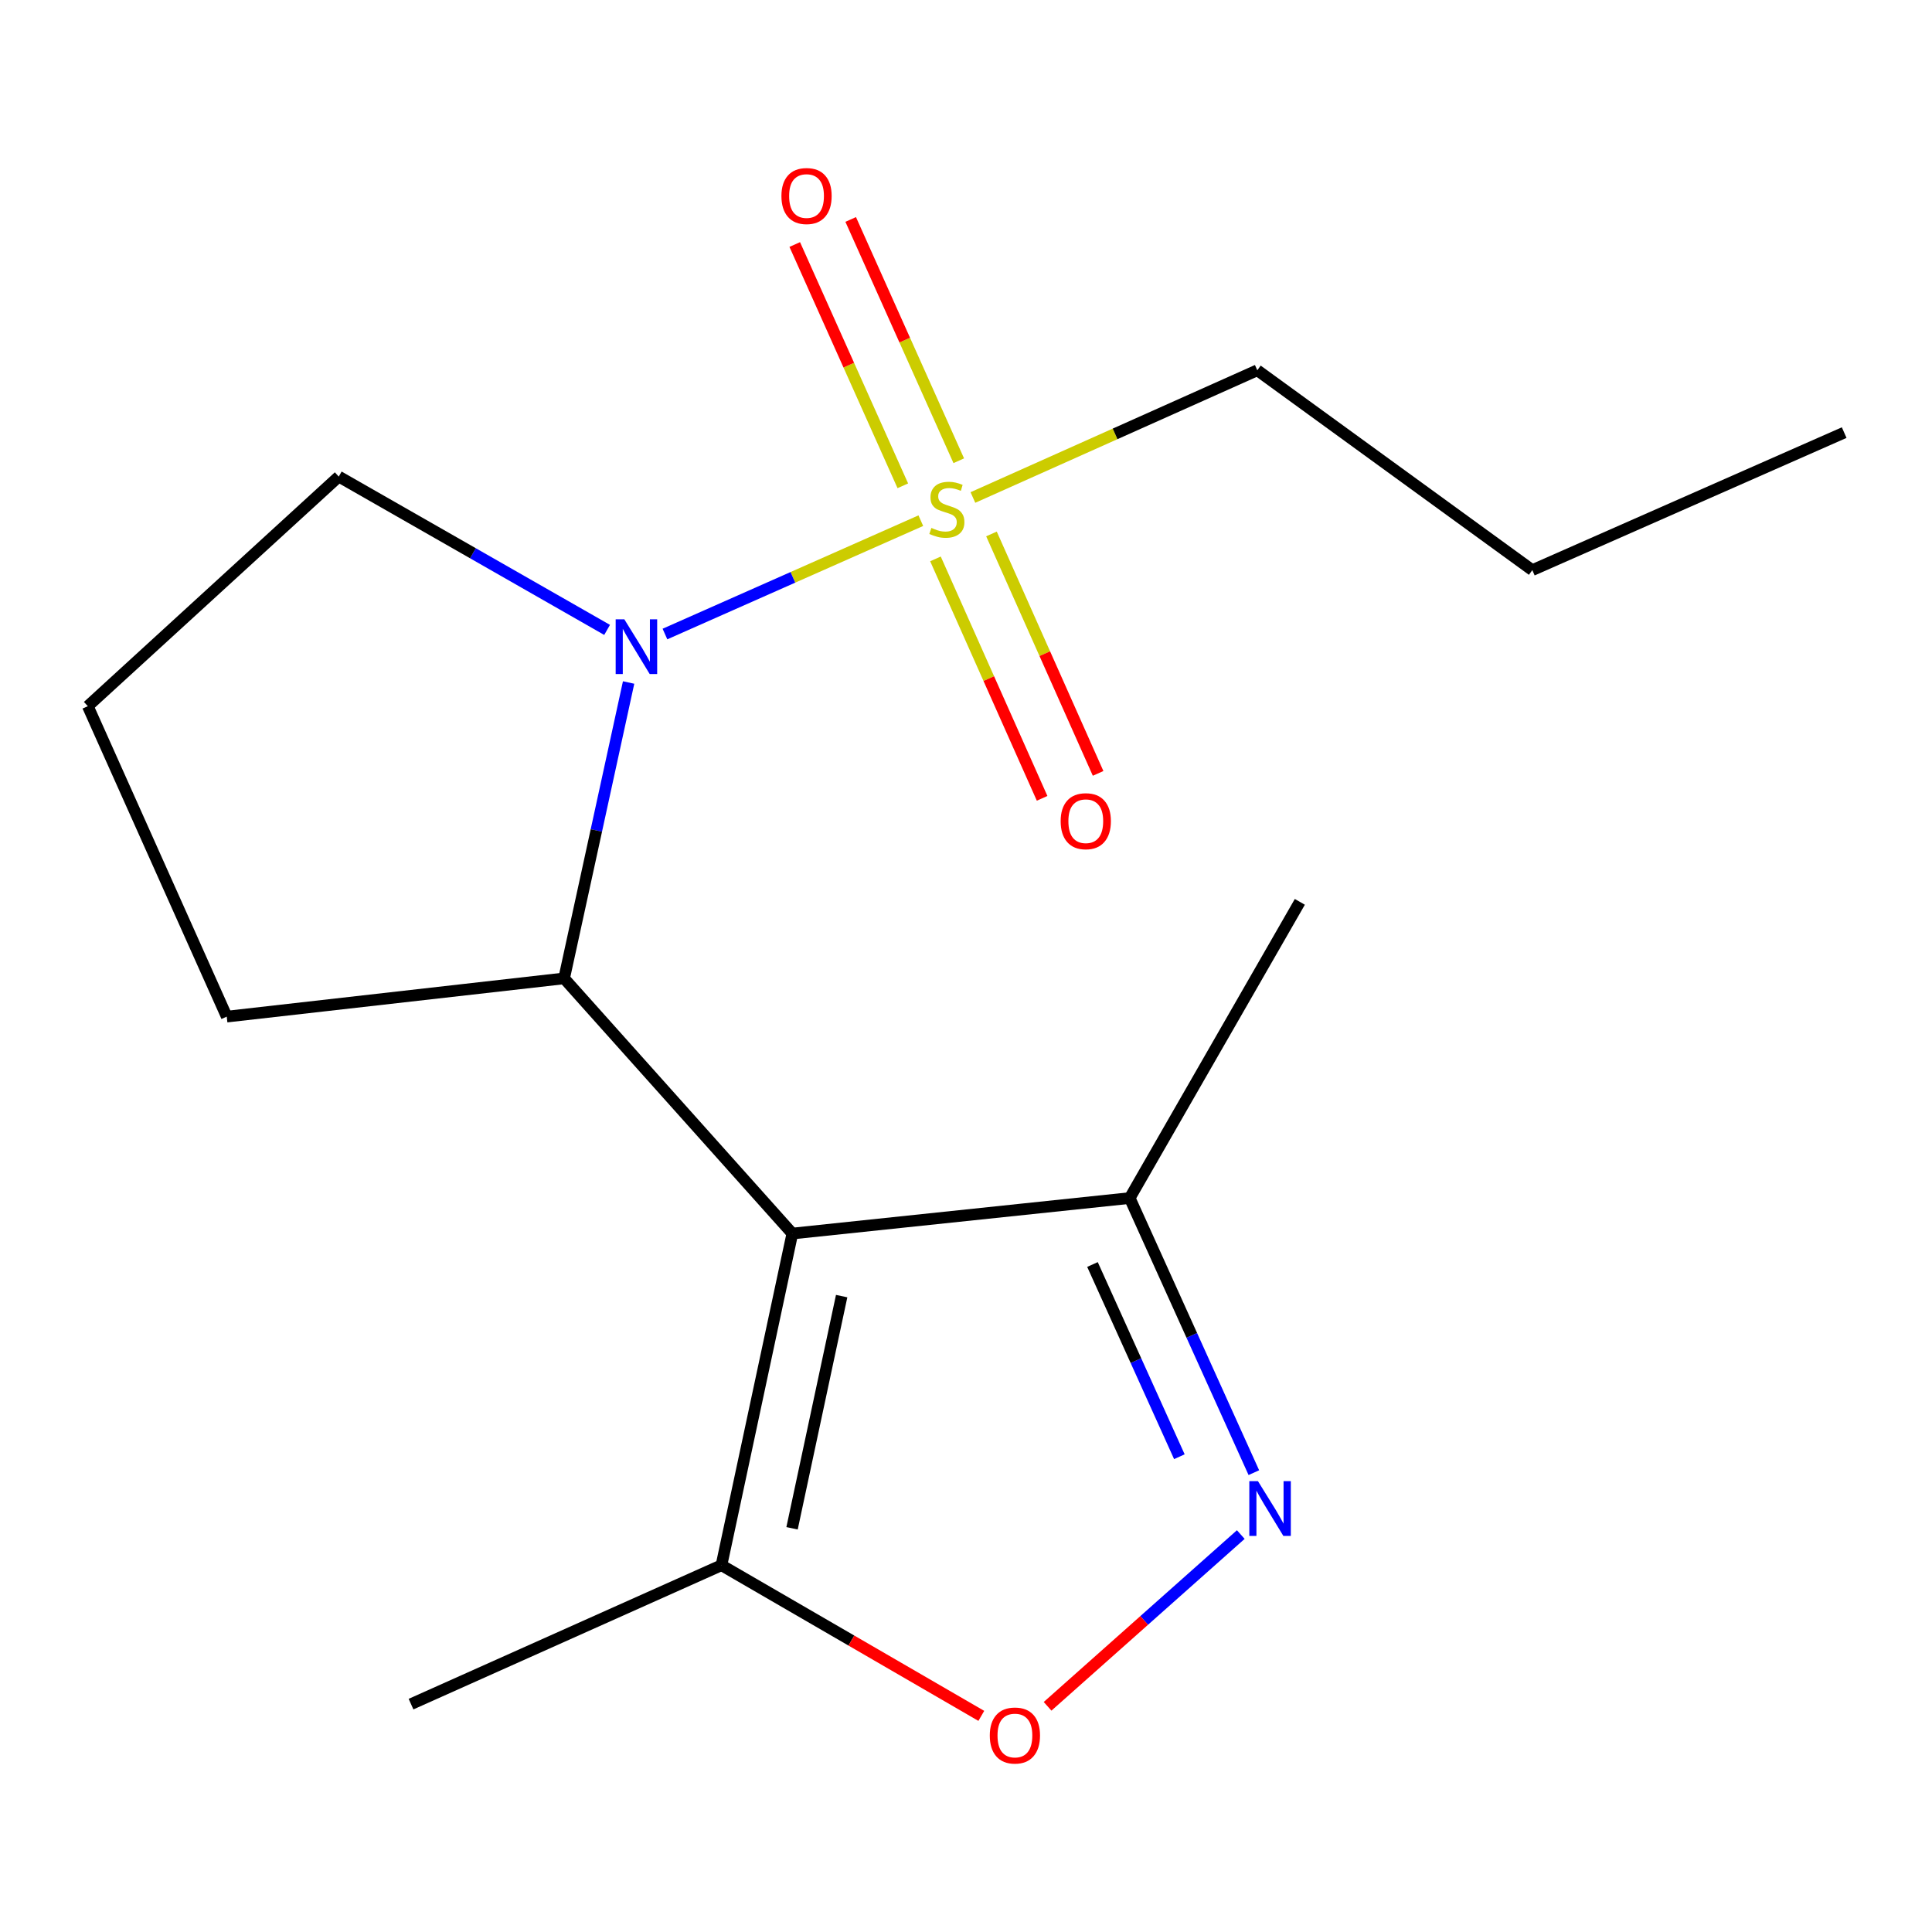 <?xml version='1.0' encoding='iso-8859-1'?>
<svg version='1.1' baseProfile='full'
              xmlns='http://www.w3.org/2000/svg'
                      xmlns:rdkit='http://www.rdkit.org/xml'
                      xmlns:xlink='http://www.w3.org/1999/xlink'
                  xml:space='preserve'
width='1000px' height='1000px' viewBox='0 0 1000 1000'>
<!-- END OF HEADER -->
<rect style='opacity:1.0;fill:#FFFFFF;stroke:none' width='1000' height='1000' x='0' y='0'> </rect>
<path class='bond-1' d='M 476.619,269.497 L 410.398,298.833' style='fill:none;fill-rule:evenodd;stroke:#CCCC00;stroke-width:6px;stroke-linecap:butt;stroke-linejoin:miter;stroke-opacity:1' />
<path class='bond-1' d='M 410.398,298.833 L 344.176,328.17' style='fill:none;fill-rule:evenodd;stroke:#0000FF;stroke-width:6px;stroke-linecap:butt;stroke-linejoin:miter;stroke-opacity:1' />
<path class='bond-7' d='M 496.258,238.481 L 468.287,176.036' style='fill:none;fill-rule:evenodd;stroke:#CCCC00;stroke-width:6px;stroke-linecap:butt;stroke-linejoin:miter;stroke-opacity:1' />
<path class='bond-7' d='M 468.287,176.036 L 440.317,113.591' style='fill:none;fill-rule:evenodd;stroke:#FF0000;stroke-width:6px;stroke-linecap:butt;stroke-linejoin:miter;stroke-opacity:1' />
<path class='bond-7' d='M 467.299,251.452 L 439.329,189.007' style='fill:none;fill-rule:evenodd;stroke:#CCCC00;stroke-width:6px;stroke-linecap:butt;stroke-linejoin:miter;stroke-opacity:1' />
<path class='bond-7' d='M 439.329,189.007 L 411.358,126.562' style='fill:none;fill-rule:evenodd;stroke:#FF0000;stroke-width:6px;stroke-linecap:butt;stroke-linejoin:miter;stroke-opacity:1' />
<path class='bond-8' d='M 484.196,289.281 L 511.795,351.247' style='fill:none;fill-rule:evenodd;stroke:#CCCC00;stroke-width:6px;stroke-linecap:butt;stroke-linejoin:miter;stroke-opacity:1' />
<path class='bond-8' d='M 511.795,351.247 L 539.395,413.213' style='fill:none;fill-rule:evenodd;stroke:#FF0000;stroke-width:6px;stroke-linecap:butt;stroke-linejoin:miter;stroke-opacity:1' />
<path class='bond-8' d='M 513.181,276.371 L 540.781,338.337' style='fill:none;fill-rule:evenodd;stroke:#CCCC00;stroke-width:6px;stroke-linecap:butt;stroke-linejoin:miter;stroke-opacity:1' />
<path class='bond-8' d='M 540.781,338.337 L 568.381,400.303' style='fill:none;fill-rule:evenodd;stroke:#FF0000;stroke-width:6px;stroke-linecap:butt;stroke-linejoin:miter;stroke-opacity:1' />
<path class='bond-9' d='M 503.573,257.498 L 577.174,224.578' style='fill:none;fill-rule:evenodd;stroke:#CCCC00;stroke-width:6px;stroke-linecap:butt;stroke-linejoin:miter;stroke-opacity:1' />
<path class='bond-9' d='M 577.174,224.578 L 650.775,191.657' style='fill:none;fill-rule:evenodd;stroke:#000000;stroke-width:6px;stroke-linecap:butt;stroke-linejoin:miter;stroke-opacity:1' />
<path class='bond-0' d='M 410.113,638.482 L 291.986,506.411' style='fill:none;fill-rule:evenodd;stroke:#000000;stroke-width:6px;stroke-linecap:butt;stroke-linejoin:miter;stroke-opacity:1' />
<path class='bond-4' d='M 410.113,638.482 L 373.429,810.164' style='fill:none;fill-rule:evenodd;stroke:#000000;stroke-width:6px;stroke-linecap:butt;stroke-linejoin:miter;stroke-opacity:1' />
<path class='bond-4' d='M 435.641,670.865 L 409.962,791.042' style='fill:none;fill-rule:evenodd;stroke:#000000;stroke-width:6px;stroke-linecap:butt;stroke-linejoin:miter;stroke-opacity:1' />
<path class='bond-6' d='M 410.113,638.482 L 584.739,620.113' style='fill:none;fill-rule:evenodd;stroke:#000000;stroke-width:6px;stroke-linecap:butt;stroke-linejoin:miter;stroke-opacity:1' />
<path class='bond-2' d='M 325.367,353.264 L 308.677,429.837' style='fill:none;fill-rule:evenodd;stroke:#0000FF;stroke-width:6px;stroke-linecap:butt;stroke-linejoin:miter;stroke-opacity:1' />
<path class='bond-2' d='M 308.677,429.837 L 291.986,506.411' style='fill:none;fill-rule:evenodd;stroke:#000000;stroke-width:6px;stroke-linecap:butt;stroke-linejoin:miter;stroke-opacity:1' />
<path class='bond-10' d='M 314.235,326.039 L 244.787,286.357' style='fill:none;fill-rule:evenodd;stroke:#0000FF;stroke-width:6px;stroke-linecap:butt;stroke-linejoin:miter;stroke-opacity:1' />
<path class='bond-10' d='M 244.787,286.357 L 175.34,246.675' style='fill:none;fill-rule:evenodd;stroke:#000000;stroke-width:6px;stroke-linecap:butt;stroke-linejoin:miter;stroke-opacity:1' />
<path class='bond-11' d='M 291.986,506.411 L 117.36,526.207' style='fill:none;fill-rule:evenodd;stroke:#000000;stroke-width:6px;stroke-linecap:butt;stroke-linejoin:miter;stroke-opacity:1' />
<path class='bond-3' d='M 648.991,762.244 L 616.865,691.178' style='fill:none;fill-rule:evenodd;stroke:#0000FF;stroke-width:6px;stroke-linecap:butt;stroke-linejoin:miter;stroke-opacity:1' />
<path class='bond-3' d='M 616.865,691.178 L 584.739,620.113' style='fill:none;fill-rule:evenodd;stroke:#000000;stroke-width:6px;stroke-linecap:butt;stroke-linejoin:miter;stroke-opacity:1' />
<path class='bond-3' d='M 610.44,753.995 L 587.951,704.249' style='fill:none;fill-rule:evenodd;stroke:#0000FF;stroke-width:6px;stroke-linecap:butt;stroke-linejoin:miter;stroke-opacity:1' />
<path class='bond-3' d='M 587.951,704.249 L 565.463,654.503' style='fill:none;fill-rule:evenodd;stroke:#000000;stroke-width:6px;stroke-linecap:butt;stroke-linejoin:miter;stroke-opacity:1' />
<path class='bond-18' d='M 642.228,794.287 L 592.226,838.736' style='fill:none;fill-rule:evenodd;stroke:#0000FF;stroke-width:6px;stroke-linecap:butt;stroke-linejoin:miter;stroke-opacity:1' />
<path class='bond-18' d='M 592.226,838.736 L 542.225,883.184' style='fill:none;fill-rule:evenodd;stroke:#FF0000;stroke-width:6px;stroke-linecap:butt;stroke-linejoin:miter;stroke-opacity:1' />
<path class='bond-5' d='M 373.429,810.164 L 440.677,849.15' style='fill:none;fill-rule:evenodd;stroke:#000000;stroke-width:6px;stroke-linecap:butt;stroke-linejoin:miter;stroke-opacity:1' />
<path class='bond-5' d='M 440.677,849.15 L 507.925,888.136' style='fill:none;fill-rule:evenodd;stroke:#FF0000;stroke-width:6px;stroke-linecap:butt;stroke-linejoin:miter;stroke-opacity:1' />
<path class='bond-12' d='M 373.429,810.164 L 212.747,882.052' style='fill:none;fill-rule:evenodd;stroke:#000000;stroke-width:6px;stroke-linecap:butt;stroke-linejoin:miter;stroke-opacity:1' />
<path class='bond-14' d='M 584.739,620.113 L 672.792,466.8' style='fill:none;fill-rule:evenodd;stroke:#000000;stroke-width:6px;stroke-linecap:butt;stroke-linejoin:miter;stroke-opacity:1' />
<path class='bond-15' d='M 650.775,191.657 L 793.123,295.1' style='fill:none;fill-rule:evenodd;stroke:#000000;stroke-width:6px;stroke-linecap:butt;stroke-linejoin:miter;stroke-opacity:1' />
<path class='bond-13' d='M 175.34,246.675 L 45.455,365.525' style='fill:none;fill-rule:evenodd;stroke:#000000;stroke-width:6px;stroke-linecap:butt;stroke-linejoin:miter;stroke-opacity:1' />
<path class='bond-17' d='M 117.36,526.207 L 45.455,365.525' style='fill:none;fill-rule:evenodd;stroke:#000000;stroke-width:6px;stroke-linecap:butt;stroke-linejoin:miter;stroke-opacity:1' />
<path class='bond-16' d='M 793.123,295.1 L 954.545,223.917' style='fill:none;fill-rule:evenodd;stroke:#000000;stroke-width:6px;stroke-linecap:butt;stroke-linejoin:miter;stroke-opacity:1' />
<path  class='atom-0' d='M 482.093 273.248
Q 482.413 273.368, 483.733 273.928
Q 485.053 274.488, 486.493 274.848
Q 487.973 275.168, 489.413 275.168
Q 492.093 275.168, 493.653 273.888
Q 495.213 272.568, 495.213 270.288
Q 495.213 268.728, 494.413 267.768
Q 493.653 266.808, 492.453 266.288
Q 491.253 265.768, 489.253 265.168
Q 486.733 264.408, 485.213 263.688
Q 483.733 262.968, 482.653 261.448
Q 481.613 259.928, 481.613 257.368
Q 481.613 253.808, 484.013 251.608
Q 486.453 249.408, 491.253 249.408
Q 494.533 249.408, 498.253 250.968
L 497.333 254.048
Q 493.933 252.648, 491.373 252.648
Q 488.613 252.648, 487.093 253.808
Q 485.573 254.928, 485.613 256.888
Q 485.613 258.408, 486.373 259.328
Q 487.173 260.248, 488.293 260.768
Q 489.453 261.288, 491.373 261.888
Q 493.933 262.688, 495.453 263.488
Q 496.973 264.288, 498.053 265.928
Q 499.173 267.528, 499.173 270.288
Q 499.173 274.208, 496.533 276.328
Q 493.933 278.408, 489.573 278.408
Q 487.053 278.408, 485.133 277.848
Q 483.253 277.328, 481.013 276.408
L 482.093 273.248
' fill='#CCCC00'/>
<path  class='atom-2' d='M 323.151 320.551
L 332.431 335.551
Q 333.351 337.031, 334.831 339.711
Q 336.311 342.391, 336.391 342.551
L 336.391 320.551
L 340.151 320.551
L 340.151 348.871
L 336.271 348.871
L 326.311 332.471
Q 325.151 330.551, 323.911 328.351
Q 322.711 326.151, 322.351 325.471
L 322.351 348.871
L 318.671 348.871
L 318.671 320.551
L 323.151 320.551
' fill='#0000FF'/>
<path  class='atom-4' d='M 651.125 766.653
L 660.405 781.653
Q 661.325 783.133, 662.805 785.813
Q 664.285 788.493, 664.365 788.653
L 664.365 766.653
L 668.125 766.653
L 668.125 794.973
L 664.245 794.973
L 654.285 778.573
Q 653.125 776.653, 651.885 774.453
Q 650.685 772.253, 650.325 771.573
L 650.325 794.973
L 646.645 794.973
L 646.645 766.653
L 651.125 766.653
' fill='#0000FF'/>
<path  class='atom-6' d='M 512.314 898.297
Q 512.314 891.497, 515.674 887.697
Q 519.034 883.897, 525.314 883.897
Q 531.594 883.897, 534.954 887.697
Q 538.314 891.497, 538.314 898.297
Q 538.314 905.177, 534.914 909.097
Q 531.514 912.977, 525.314 912.977
Q 519.074 912.977, 515.674 909.097
Q 512.314 905.217, 512.314 898.297
M 525.314 909.777
Q 529.634 909.777, 531.954 906.897
Q 534.314 903.977, 534.314 898.297
Q 534.314 892.737, 531.954 889.937
Q 529.634 887.097, 525.314 887.097
Q 520.994 887.097, 518.634 889.897
Q 516.314 892.697, 516.314 898.297
Q 516.314 904.017, 518.634 906.897
Q 520.994 909.777, 525.314 909.777
' fill='#FF0000'/>
<path  class='atom-8' d='M 404.464 101.463
Q 404.464 94.663, 407.824 90.863
Q 411.184 87.063, 417.464 87.063
Q 423.744 87.063, 427.104 90.863
Q 430.464 94.663, 430.464 101.463
Q 430.464 108.343, 427.064 112.263
Q 423.664 116.143, 417.464 116.143
Q 411.224 116.143, 407.824 112.263
Q 404.464 108.383, 404.464 101.463
M 417.464 112.943
Q 421.784 112.943, 424.104 110.063
Q 426.464 107.143, 426.464 101.463
Q 426.464 95.903, 424.104 93.103
Q 421.784 90.263, 417.464 90.263
Q 413.144 90.263, 410.784 93.063
Q 408.464 95.863, 408.464 101.463
Q 408.464 107.183, 410.784 110.063
Q 413.144 112.943, 417.464 112.943
' fill='#FF0000'/>
<path  class='atom-9' d='M 548.999 425.048
Q 548.999 418.248, 552.359 414.448
Q 555.719 410.648, 561.999 410.648
Q 568.279 410.648, 571.639 414.448
Q 574.999 418.248, 574.999 425.048
Q 574.999 431.928, 571.599 435.848
Q 568.199 439.728, 561.999 439.728
Q 555.759 439.728, 552.359 435.848
Q 548.999 431.968, 548.999 425.048
M 561.999 436.528
Q 566.319 436.528, 568.639 433.648
Q 570.999 430.728, 570.999 425.048
Q 570.999 419.488, 568.639 416.688
Q 566.319 413.848, 561.999 413.848
Q 557.679 413.848, 555.319 416.648
Q 552.999 419.448, 552.999 425.048
Q 552.999 430.768, 555.319 433.648
Q 557.679 436.528, 561.999 436.528
' fill='#FF0000'/>
</svg>
